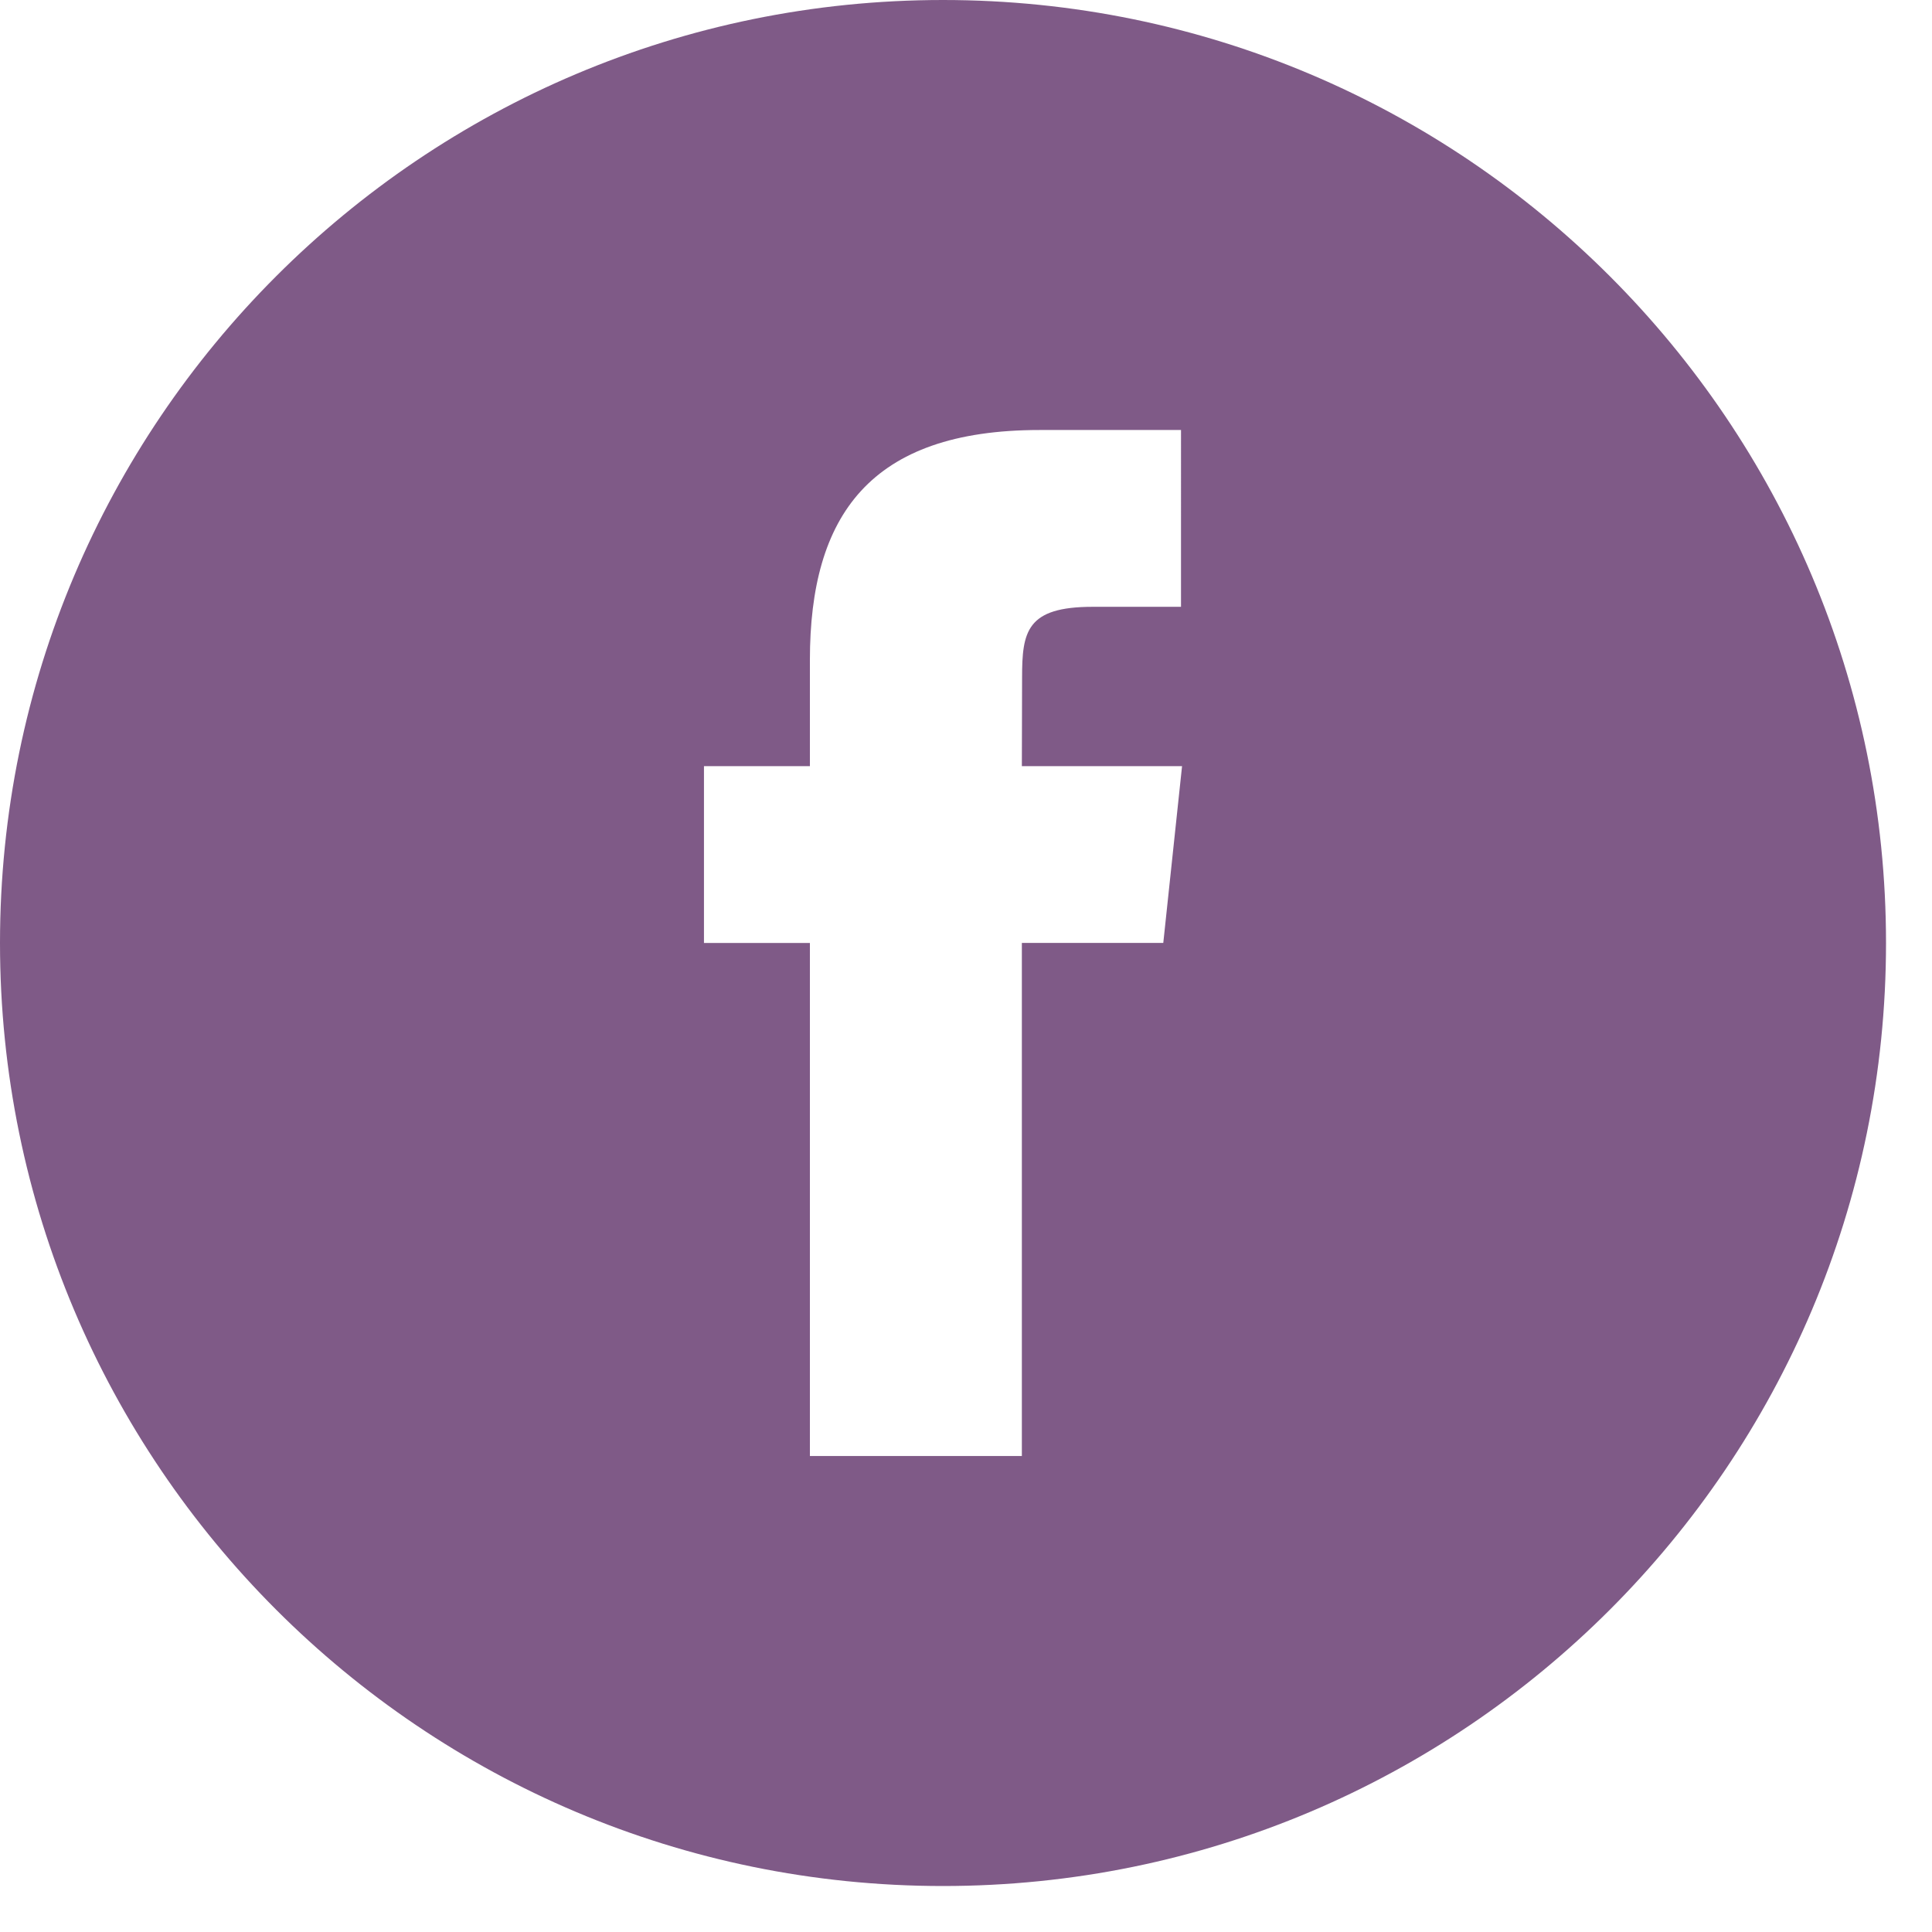 <?xml version="1.0" encoding="UTF-8"?> <svg xmlns="http://www.w3.org/2000/svg" width="35" height="35" viewBox="0 0 35 35"><path d="M14.672 26.377h3.84v-9.295h2.562l.34-3.202h-2.902l.004-1.604c0-.835.08-1.283 1.278-1.283h1.601V7.79h-2.562c-3.078 0-4.161 1.554-4.161 4.167v1.923h-1.919v3.203h1.919v9.294zm2.411 7.79C7.65 34.167 0 26.517 0 17.083 0 7.648 7.649 0 17.083 0c9.435 0 17.084 7.648 17.084 17.083 0 9.435-7.65 17.084-17.084 17.084z" fill="#7F5A87" fill-rule="evenodd"></path></svg>